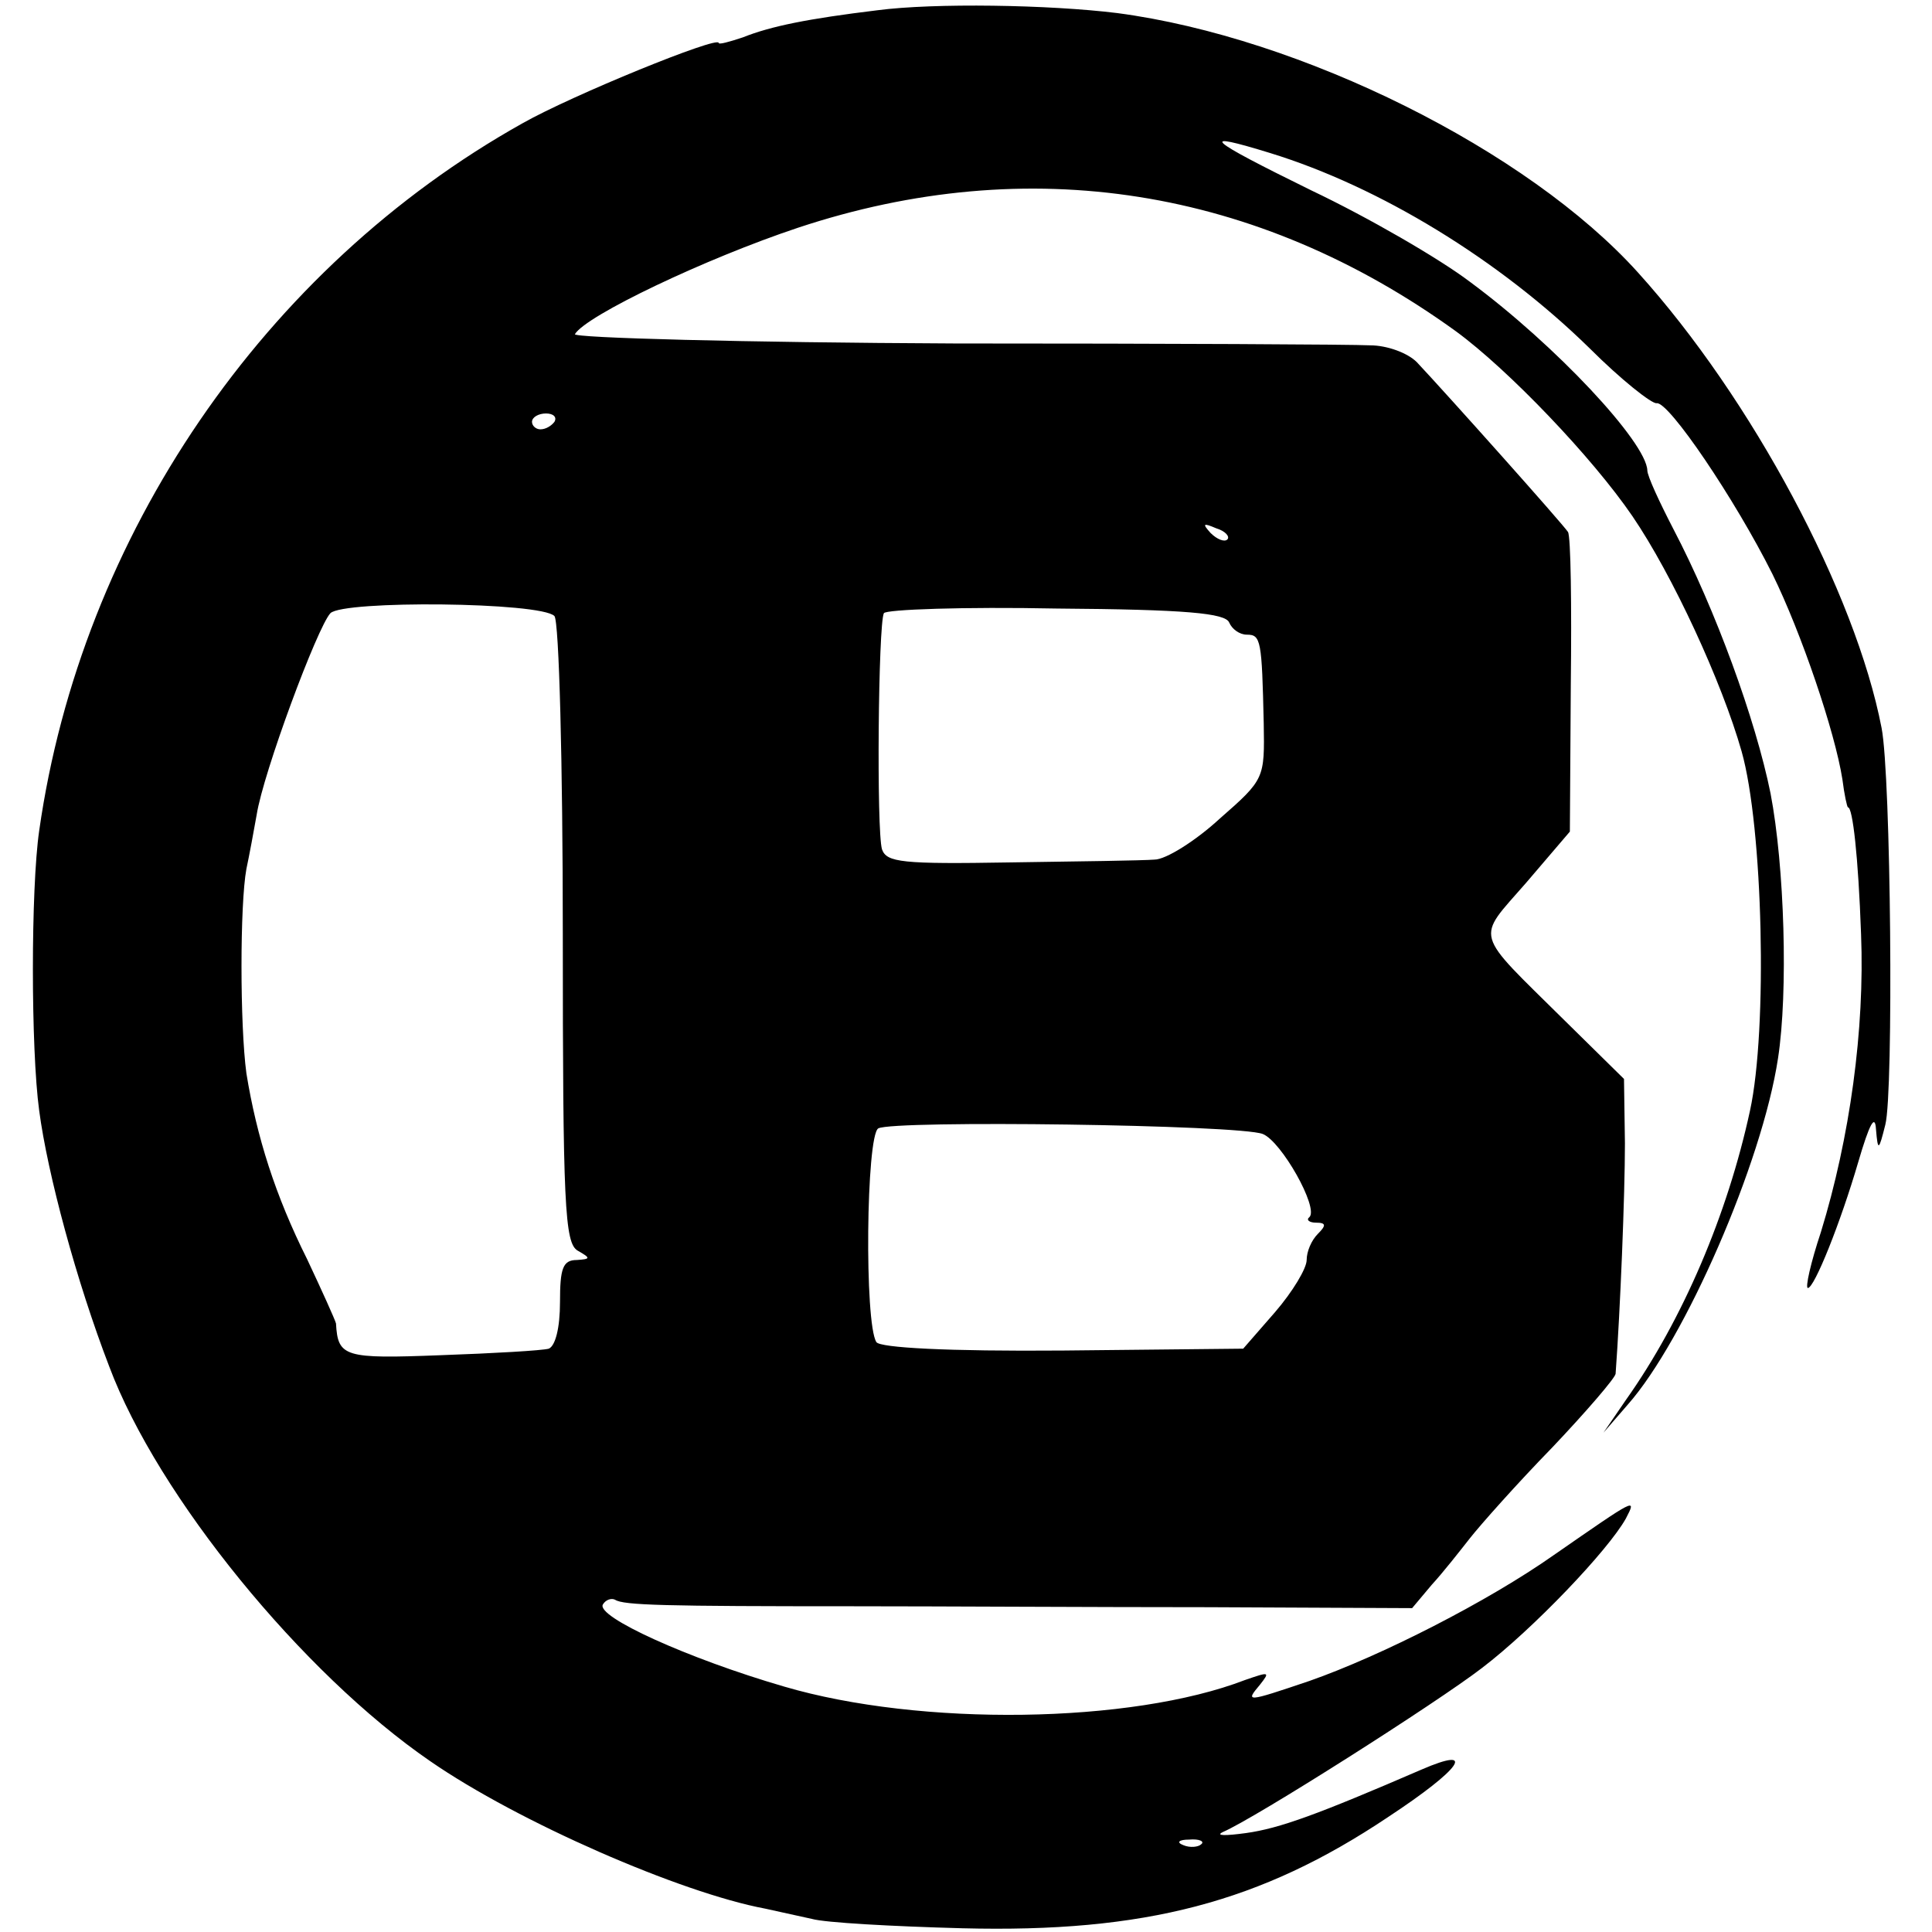 <?xml version="1.0" standalone="no"?>
<!DOCTYPE svg PUBLIC "-//W3C//DTD SVG 20010904//EN"
 "http://www.w3.org/TR/2001/REC-SVG-20010904/DTD/svg10.dtd">
<svg version="1.0" xmlns="http://www.w3.org/2000/svg"
 width="207pt" height="207pt" viewBox="0 0 207 207"
 preserveAspectRatio="xMidYMid meet">
<g transform="translate(0,207) scale(0.1,-0.1)"
fill="#000000" stroke="none">
<path d="M940 2059 c-74 -9 -114 -17 -144 -29 -15 -5 -26 -8 -26 -6 0 8 -157
-56 -210 -86 -277 -155 -473 -442 -518 -758 -9 -62 -9 -234 0 -300 9 -68 40
-183 75 -274 52 -139 207 -329 344 -423 94 -65 268 -141 359 -158 14 -3 36 -8
50 -11 14 -4 86 -8 161 -10 196 -5 320 28 456 119 79 52 96 77 36 51 -111 -48
-152 -63 -188 -68 -22 -3 -33 -3 -25 1 35 15 230 139 278 176 55 42 135 126
154 160 12 23 11 22 -77 -39 -71 -50 -185 -108 -262 -135 -68 -23 -69 -23 -53
-4 11 14 10 14 -16 5 -122 -47 -348 -50 -494 -7 -103 30 -202 75 -194 88 3 5
9 7 13 5 9 -6 53 -7 256 -7 88 0 259 -1 379 -1 l219 -1 21 25 c12 13 30 36 41
50 11 14 50 58 88 97 37 39 67 74 68 79 5 68 10 192 10 247 l-1 69 -64 63
c-98 97 -95 85 -41 147 l47 55 1 157 c1 86 0 159 -3 164 -5 8 -130 148 -162
182 -10 10 -32 18 -50 18 -18 1 -218 2 -445 2 -226 1 -410 6 -407 10 12 20
140 81 239 114 247 82 492 43 705 -111 56 -41 146 -135 189 -198 43 -63 96
-178 117 -252 23 -81 28 -298 9 -385 -24 -111 -72 -224 -133 -310 l-24 -35 26
30 c61 69 144 259 161 371 11 71 7 206 -8 284 -16 79 -59 197 -104 283 -15 29
-28 57 -28 63 -1 30 -98 134 -190 202 -33 25 -109 69 -170 98 -114 56 -122 64
-44 40 117 -36 245 -114 342 -209 34 -34 67 -60 72 -59 13 2 84 -103 124 -183
31 -63 67 -169 75 -220 2 -16 5 -30 6 -30 5 0 11 -52 14 -136 4 -102 -12 -218
-43 -319 -11 -33 -17 -60 -14 -60 7 0 35 70 54 135 12 41 18 52 19 35 2 -24 3
-23 10 5 9 35 6 374 -4 425 -28 145 -139 353 -261 488 -118 131 -361 252 -558
278 -73 9 -196 11 -257 3z m-346 -441 c-3 -4 -9 -8 -15 -8 -5 0 -9 4 -9 8 0 5
7 9 15 9 8 0 12 -4 9 -9z m721 -126 c-3 -3 -11 0 -18 7 -9 10 -8 11 6 5 10 -3
15 -9 12 -12z m-721 -82 c5 -5 9 -158 9 -340 0 -291 2 -332 16 -340 14 -8 14
-9 -1 -10 -15 0 -18 -9 -18 -45 0 -28 -5 -47 -12 -50 -7 -2 -59 -5 -116 -7
-103 -4 -110 -2 -112 34 -1 4 -15 35 -31 69 -34 68 -54 131 -65 199 -7 52 -7
181 0 219 3 14 8 41 11 58 7 45 65 201 79 216 14 14 225 12 240 -3z m723 -7
c3 -7 11 -13 19 -13 15 0 16 -6 18 -95 1 -59 1 -60 -47 -102 -26 -24 -58 -44
-70 -44 -12 -1 -82 -2 -154 -3 -117 -2 -133 0 -138 14 -6 20 -4 241 2 253 2 4
86 7 185 5 139 -1 181 -5 185 -15z m36 -548 c20 -8 60 -79 50 -89 -4 -3 0 -6
7 -6 11 0 11 -3 2 -12 -7 -7 -12 -19 -12 -28 0 -9 -15 -34 -34 -56 l-34 -39
-193 -2 c-124 -1 -196 3 -200 9 -13 20 -11 221 2 229 16 9 387 4 412 -6z m-66
-761 c-3 -3 -12 -4 -19 -1 -8 3 -5 6 6 6 11 1 17 -2 13 -5z"/>
</g>
</svg>
